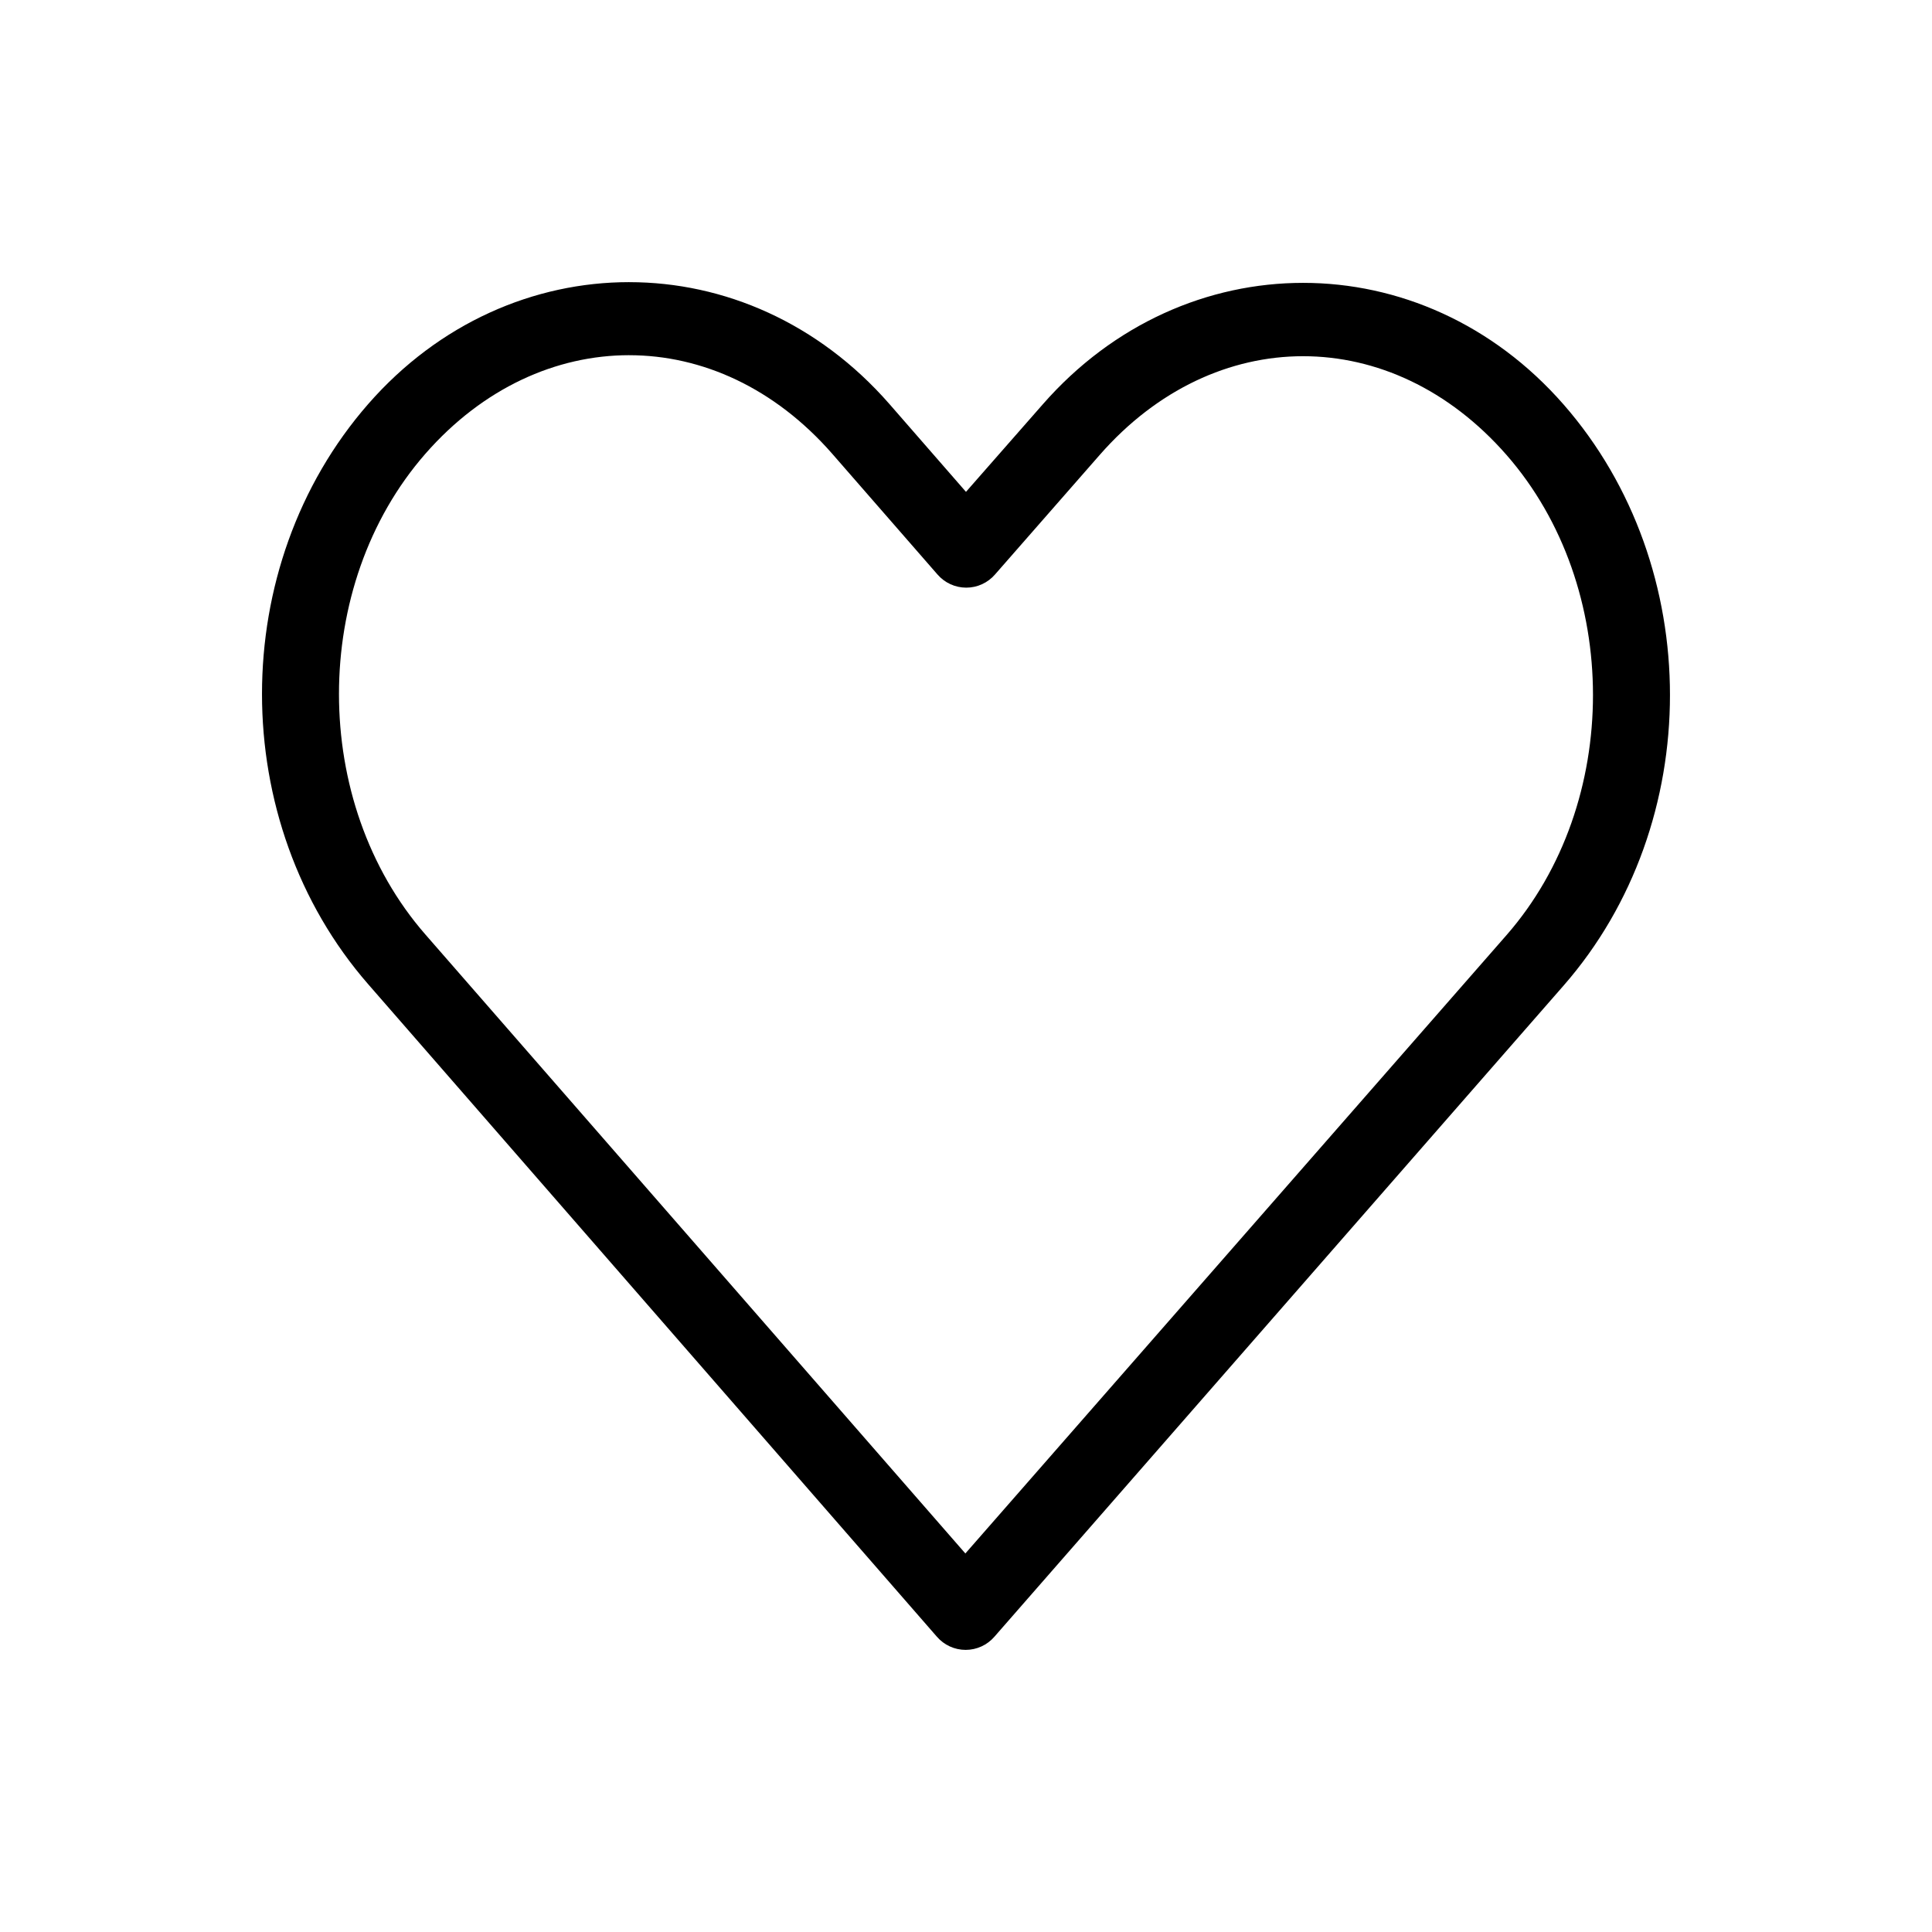 <?xml version="1.0" encoding="UTF-8"?>
<!-- Uploaded to: ICON Repo, www.iconrepo.com, Generator: ICON Repo Mixer Tools -->
<svg fill="#000000" width="800px" height="800px" version="1.1" viewBox="144 144 512 512" xmlns="http://www.w3.org/2000/svg">
 <path d="m310.72 218.77c-25.133 0-50.324 10.781-69.117 32.273-37.582 42.984-37.539 110.8 0 153.82l150.67 172.87c1.914 2.223 4.699 3.504 7.633 3.504s5.723-1.281 7.637-3.504c50.297-57.523 100.53-115.03 150.83-172.55 37.582-42.984 37.582-110.99 0-153.98s-100.49-42.984-138.07 0l-20.309 23.145-20.309-23.301c-18.793-21.492-43.824-32.273-68.957-32.273zm0 19.363c19.312 0 38.582 8.676 53.844 26.137l27.867 31.961c1.914 2.223 4.703 3.504 7.637 3.504 2.934 0 5.719-1.281 7.633-3.504l27.711-31.645c30.527-34.918 77.32-34.914 107.85 0 30.527 34.914 30.527 92.297 0 127.21-47.773 54.641-95.652 109.26-143.43 163.89l-143.11-164.05c-30.508-34.957-30.527-92.457 0-127.37 15.266-17.457 34.691-26.137 54.004-26.137z"/>
</svg>
